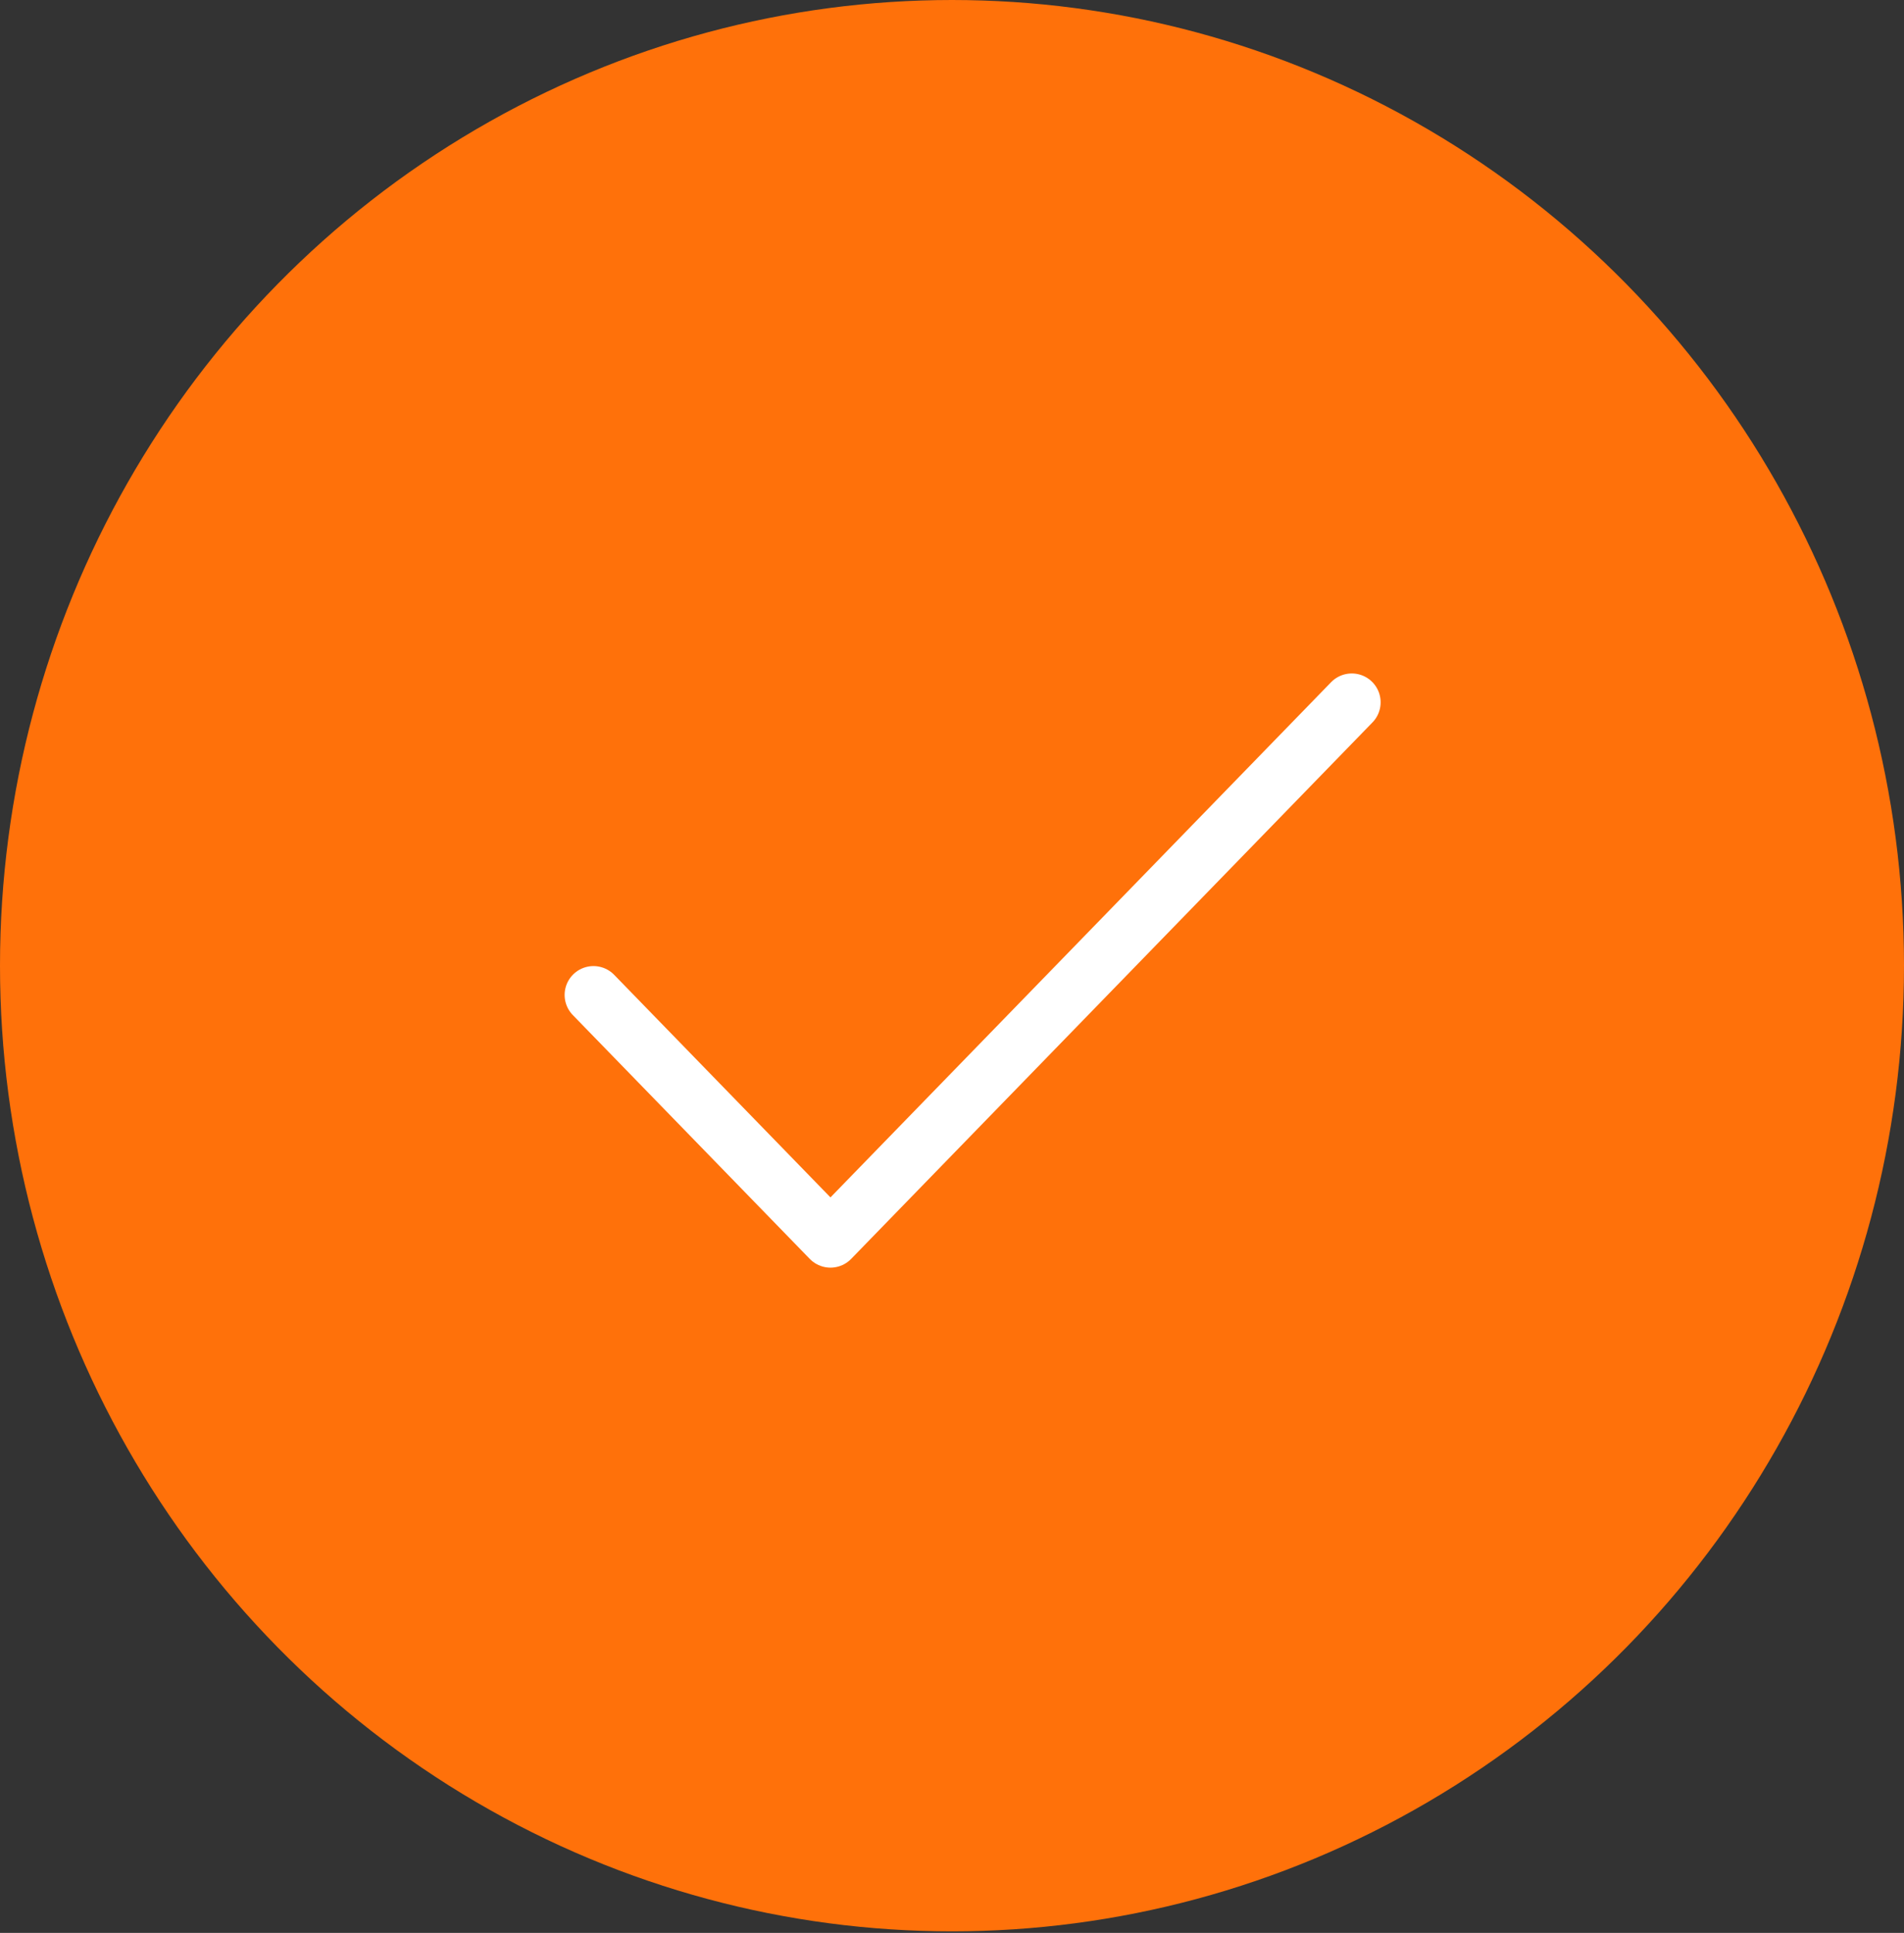 <?xml version="1.0" encoding="UTF-8"?> <svg xmlns="http://www.w3.org/2000/svg" width="66" height="67" viewBox="0 0 66 67" fill="none"><rect x="0" y="0" width="66" height="67" fill="#333333" stroke="none"/> <ellipse cx="33" cy="33.473" rx="33" ry="33.473" fill="#FF710A"></ellipse> <path d="M46.858 24.344L28.787 42.94L20.572 34.487" stroke="white" stroke-width="2" stroke-linecap="round" stroke-linejoin="round"></path> </svg> 